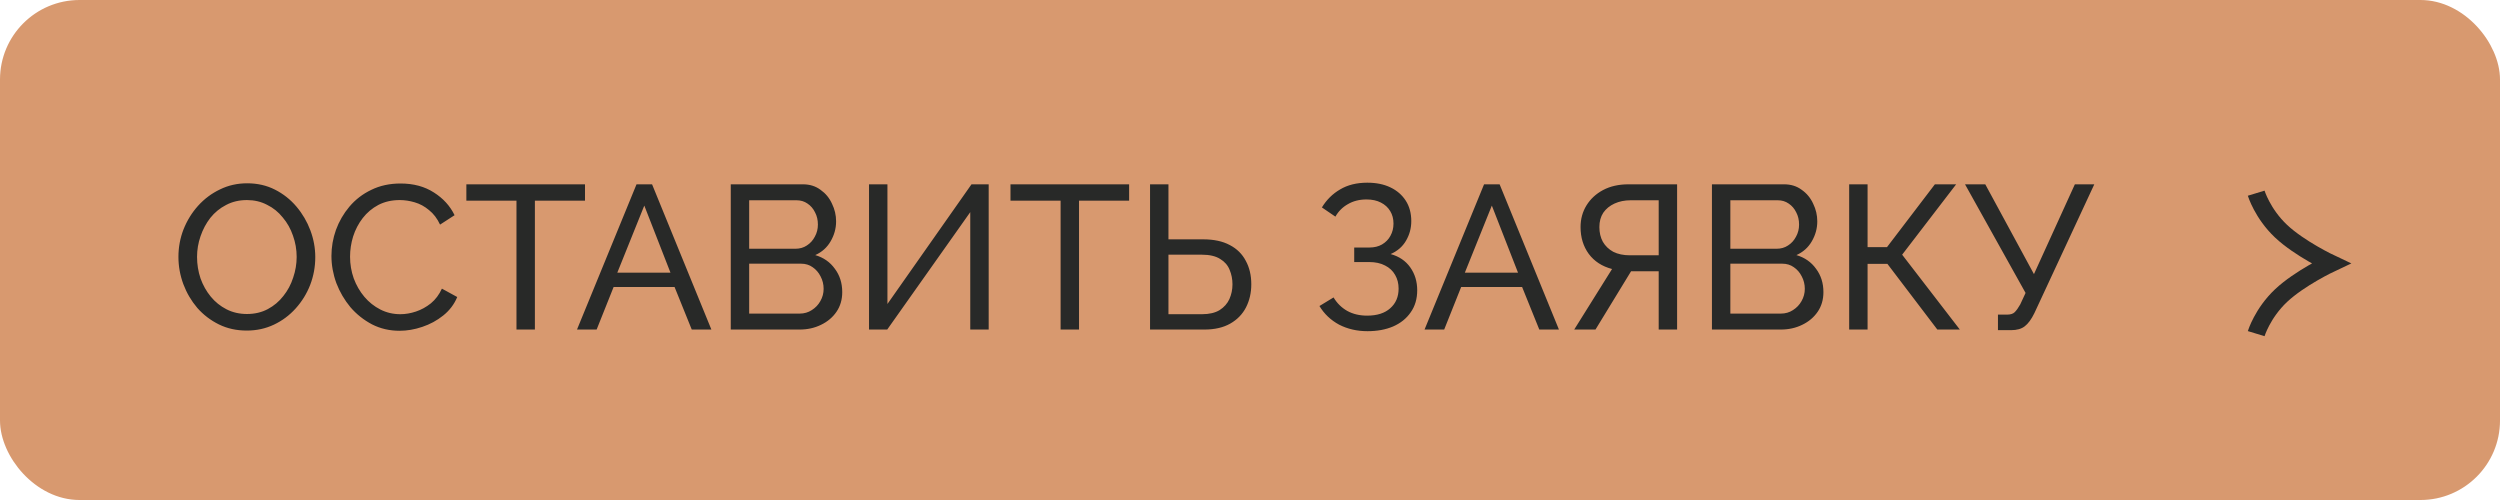 <?xml version="1.0" encoding="UTF-8"?> <svg xmlns="http://www.w3.org/2000/svg" width="220" height="44" viewBox="0 0 220 44" fill="none"> <rect x="0.5" y="0.5" width="219" height="43" rx="6.5" fill="#D8996F" stroke="#D8996F"></rect> <path d="M198.545 17C198.545 17 199.093 18.802 200.735 20.348C202.377 21.892 205.114 23.18 205.114 23.18C205.114 23.18 202.377 24.468 200.735 26.012C199.093 27.558 198.545 29.36 198.545 29.36" stroke="#282928" stroke-width="1.537"></path> <path d="M21.714 29.09C20.814 29.09 19.998 28.91 19.266 28.55C18.534 28.19 17.898 27.704 17.358 27.092C16.83 26.468 16.422 25.772 16.134 25.004C15.846 24.224 15.702 23.426 15.702 22.61C15.702 21.758 15.852 20.948 16.152 20.18C16.464 19.4 16.89 18.71 17.43 18.11C17.982 17.498 18.624 17.018 19.356 16.67C20.088 16.31 20.886 16.13 21.75 16.13C22.65 16.13 23.466 16.316 24.198 16.688C24.93 17.06 25.56 17.558 26.088 18.182C26.616 18.806 27.024 19.502 27.312 20.27C27.6 21.038 27.744 21.824 27.744 22.628C27.744 23.48 27.594 24.296 27.294 25.076C26.994 25.844 26.568 26.534 26.016 27.146C25.476 27.746 24.84 28.22 24.108 28.568C23.376 28.916 22.578 29.09 21.714 29.09ZM17.34 22.61C17.34 23.258 17.442 23.888 17.646 24.5C17.862 25.1 18.162 25.634 18.546 26.102C18.93 26.57 19.392 26.942 19.932 27.218C20.472 27.494 21.072 27.632 21.732 27.632C22.416 27.632 23.028 27.488 23.568 27.2C24.108 26.912 24.564 26.528 24.936 26.048C25.32 25.568 25.608 25.028 25.8 24.428C26.004 23.828 26.106 23.222 26.106 22.61C26.106 21.962 25.998 21.338 25.782 20.738C25.578 20.138 25.278 19.604 24.882 19.136C24.498 18.656 24.036 18.284 23.496 18.02C22.968 17.744 22.38 17.606 21.732 17.606C21.048 17.606 20.436 17.75 19.896 18.038C19.356 18.314 18.894 18.692 18.51 19.172C18.138 19.652 17.85 20.192 17.646 20.792C17.442 21.38 17.34 21.986 17.34 22.61ZM29.167 22.52C29.167 21.74 29.299 20.978 29.563 20.234C29.839 19.478 30.235 18.794 30.751 18.182C31.279 17.558 31.921 17.066 32.677 16.706C33.433 16.334 34.291 16.148 35.251 16.148C36.391 16.148 37.369 16.412 38.185 16.94C39.001 17.456 39.607 18.122 40.003 18.938L38.725 19.766C38.473 19.226 38.149 18.8 37.753 18.488C37.369 18.164 36.949 17.936 36.493 17.804C36.049 17.672 35.611 17.606 35.179 17.606C34.471 17.606 33.841 17.75 33.289 18.038C32.749 18.326 32.293 18.71 31.921 19.19C31.549 19.67 31.267 20.21 31.075 20.81C30.895 21.398 30.805 21.992 30.805 22.592C30.805 23.252 30.913 23.888 31.129 24.5C31.357 25.112 31.669 25.652 32.065 26.12C32.461 26.588 32.929 26.96 33.469 27.236C34.009 27.512 34.597 27.65 35.233 27.65C35.677 27.65 36.133 27.572 36.601 27.416C37.069 27.26 37.507 27.02 37.915 26.696C38.323 26.36 38.647 25.928 38.887 25.4L40.237 26.138C39.973 26.774 39.565 27.314 39.013 27.758C38.461 28.202 37.843 28.538 37.159 28.766C36.487 28.994 35.821 29.108 35.161 29.108C34.285 29.108 33.481 28.922 32.749 28.55C32.017 28.166 31.381 27.662 30.841 27.038C30.313 26.402 29.899 25.694 29.599 24.914C29.311 24.122 29.167 23.324 29.167 22.52ZM51.48 17.66H47.07V29H45.45V17.66H41.04V16.22H51.48V17.66ZM56.014 16.22H57.382L62.602 29H60.874L59.362 25.256H53.998L52.504 29H50.776L56.014 16.22ZM59.002 23.996L56.698 18.092L54.322 23.996H59.002ZM74.117 25.706C74.117 26.366 73.949 26.942 73.613 27.434C73.277 27.926 72.821 28.31 72.245 28.586C71.681 28.862 71.057 29 70.373 29H64.307V16.22H70.661C71.261 16.22 71.777 16.382 72.209 16.706C72.653 17.018 72.989 17.426 73.217 17.93C73.457 18.422 73.577 18.938 73.577 19.478C73.577 20.102 73.415 20.69 73.091 21.242C72.779 21.782 72.329 22.184 71.741 22.448C72.473 22.664 73.049 23.066 73.469 23.654C73.901 24.23 74.117 24.914 74.117 25.706ZM72.479 25.418C72.479 25.022 72.389 24.656 72.209 24.32C72.041 23.984 71.807 23.714 71.507 23.51C71.219 23.306 70.883 23.204 70.499 23.204H65.927V27.596H70.373C70.769 27.596 71.123 27.494 71.435 27.29C71.759 27.086 72.011 26.822 72.191 26.498C72.383 26.162 72.479 25.802 72.479 25.418ZM65.927 17.624V21.89H69.995C70.379 21.89 70.715 21.794 71.003 21.602C71.303 21.41 71.537 21.152 71.705 20.828C71.885 20.504 71.975 20.15 71.975 19.766C71.975 19.358 71.891 18.998 71.723 18.686C71.567 18.362 71.345 18.104 71.057 17.912C70.781 17.72 70.463 17.624 70.103 17.624H65.927ZM76.474 29V16.22H78.094V26.75L85.492 16.22H87.004V29H85.383V18.668L78.076 29H76.474ZM99.363 17.66H94.953V29H93.333V17.66H88.923V16.22H99.363V17.66ZM101.204 29V16.22H102.824V21.062H105.884C106.82 21.062 107.6 21.23 108.224 21.566C108.848 21.89 109.316 22.352 109.628 22.952C109.952 23.54 110.114 24.23 110.114 25.022C110.114 25.766 109.958 26.444 109.646 27.056C109.334 27.656 108.872 28.13 108.26 28.478C107.648 28.826 106.892 29 105.992 29H101.204ZM102.824 27.65H105.776C106.412 27.65 106.928 27.53 107.324 27.29C107.72 27.038 108.008 26.714 108.188 26.318C108.368 25.91 108.458 25.478 108.458 25.022C108.458 24.566 108.374 24.14 108.206 23.744C108.05 23.348 107.774 23.03 107.378 22.79C106.982 22.538 106.442 22.412 105.758 22.412H102.824V27.65ZM120.341 29.144C119.417 29.144 118.583 28.952 117.839 28.568C117.107 28.172 116.531 27.626 116.111 26.93L117.353 26.174C117.653 26.678 118.055 27.074 118.559 27.362C119.063 27.638 119.645 27.776 120.305 27.776C121.181 27.776 121.859 27.56 122.339 27.128C122.831 26.696 123.077 26.12 123.077 25.4C123.077 24.944 122.975 24.542 122.771 24.194C122.567 23.834 122.273 23.558 121.889 23.366C121.505 23.162 121.037 23.06 120.485 23.06H119.171V21.782H120.503C120.935 21.782 121.307 21.692 121.619 21.512C121.943 21.32 122.189 21.068 122.357 20.756C122.537 20.432 122.627 20.072 122.627 19.676C122.627 19.256 122.531 18.89 122.339 18.578C122.147 18.254 121.871 18.002 121.511 17.822C121.163 17.642 120.743 17.552 120.251 17.552C119.627 17.552 119.081 17.69 118.613 17.966C118.145 18.23 117.779 18.596 117.515 19.064L116.327 18.254C116.735 17.582 117.269 17.054 117.929 16.67C118.589 16.274 119.387 16.076 120.323 16.076C121.103 16.076 121.781 16.214 122.357 16.49C122.933 16.766 123.383 17.156 123.707 17.66C124.031 18.164 124.193 18.764 124.193 19.46C124.193 20.084 124.037 20.66 123.725 21.188C123.425 21.704 122.975 22.094 122.375 22.358C123.119 22.562 123.695 22.952 124.103 23.528C124.511 24.104 124.715 24.776 124.715 25.544C124.715 26.3 124.523 26.948 124.139 27.488C123.767 28.028 123.251 28.442 122.591 28.73C121.943 29.006 121.193 29.144 120.341 29.144ZM130.598 16.22H131.966L137.186 29H135.458L133.946 25.256H128.582L127.088 29H125.36L130.598 16.22ZM133.586 23.996L131.282 18.092L128.906 23.996H133.586ZM138.531 29L141.861 23.672C140.985 23.444 140.301 23 139.809 22.34C139.329 21.68 139.089 20.894 139.089 19.982C139.089 19.274 139.263 18.638 139.611 18.074C139.959 17.51 140.445 17.06 141.069 16.724C141.705 16.388 142.449 16.22 143.301 16.22H147.585V29H145.965V23.87H143.985C143.913 23.87 143.835 23.87 143.751 23.87C143.679 23.87 143.607 23.87 143.535 23.87L140.403 29H138.531ZM143.427 22.466H145.965V17.624H143.499C142.971 17.624 142.497 17.72 142.077 17.912C141.657 18.104 141.327 18.374 141.087 18.722C140.859 19.07 140.745 19.49 140.745 19.982C140.745 20.474 140.847 20.906 141.051 21.278C141.267 21.65 141.573 21.944 141.969 22.16C142.377 22.364 142.863 22.466 143.427 22.466ZM160.461 25.706C160.461 26.366 160.293 26.942 159.957 27.434C159.621 27.926 159.165 28.31 158.589 28.586C158.025 28.862 157.401 29 156.717 29H150.651V16.22H157.005C157.605 16.22 158.121 16.382 158.553 16.706C158.997 17.018 159.333 17.426 159.561 17.93C159.801 18.422 159.921 18.938 159.921 19.478C159.921 20.102 159.759 20.69 159.435 21.242C159.123 21.782 158.673 22.184 158.085 22.448C158.817 22.664 159.393 23.066 159.813 23.654C160.245 24.23 160.461 24.914 160.461 25.706ZM158.823 25.418C158.823 25.022 158.733 24.656 158.553 24.32C158.385 23.984 158.151 23.714 157.851 23.51C157.563 23.306 157.227 23.204 156.843 23.204H152.271V27.596H156.717C157.113 27.596 157.467 27.494 157.779 27.29C158.103 27.086 158.355 26.822 158.535 26.498C158.727 26.162 158.823 25.802 158.823 25.418ZM152.271 17.624V21.89H156.339C156.723 21.89 157.059 21.794 157.347 21.602C157.647 21.41 157.881 21.152 158.049 20.828C158.229 20.504 158.319 20.15 158.319 19.766C158.319 19.358 158.235 18.998 158.067 18.686C157.911 18.362 157.689 18.104 157.401 17.912C157.125 17.72 156.807 17.624 156.447 17.624H152.271ZM162.727 29V16.22H164.347V21.746H166.057L170.269 16.22H172.141L167.389 22.412L172.465 29H170.485L166.093 23.222H164.347V29H162.727ZM175.82 29.054V27.686H176.63C176.93 27.686 177.152 27.614 177.296 27.47C177.452 27.314 177.614 27.086 177.782 26.786L178.25 25.778L172.922 16.22H174.704L178.988 24.122L182.588 16.22H184.298L179.024 27.56C178.76 28.1 178.478 28.484 178.178 28.712C177.89 28.94 177.488 29.054 176.972 29.054H175.82Z" fill="#282928"></path> </svg> 